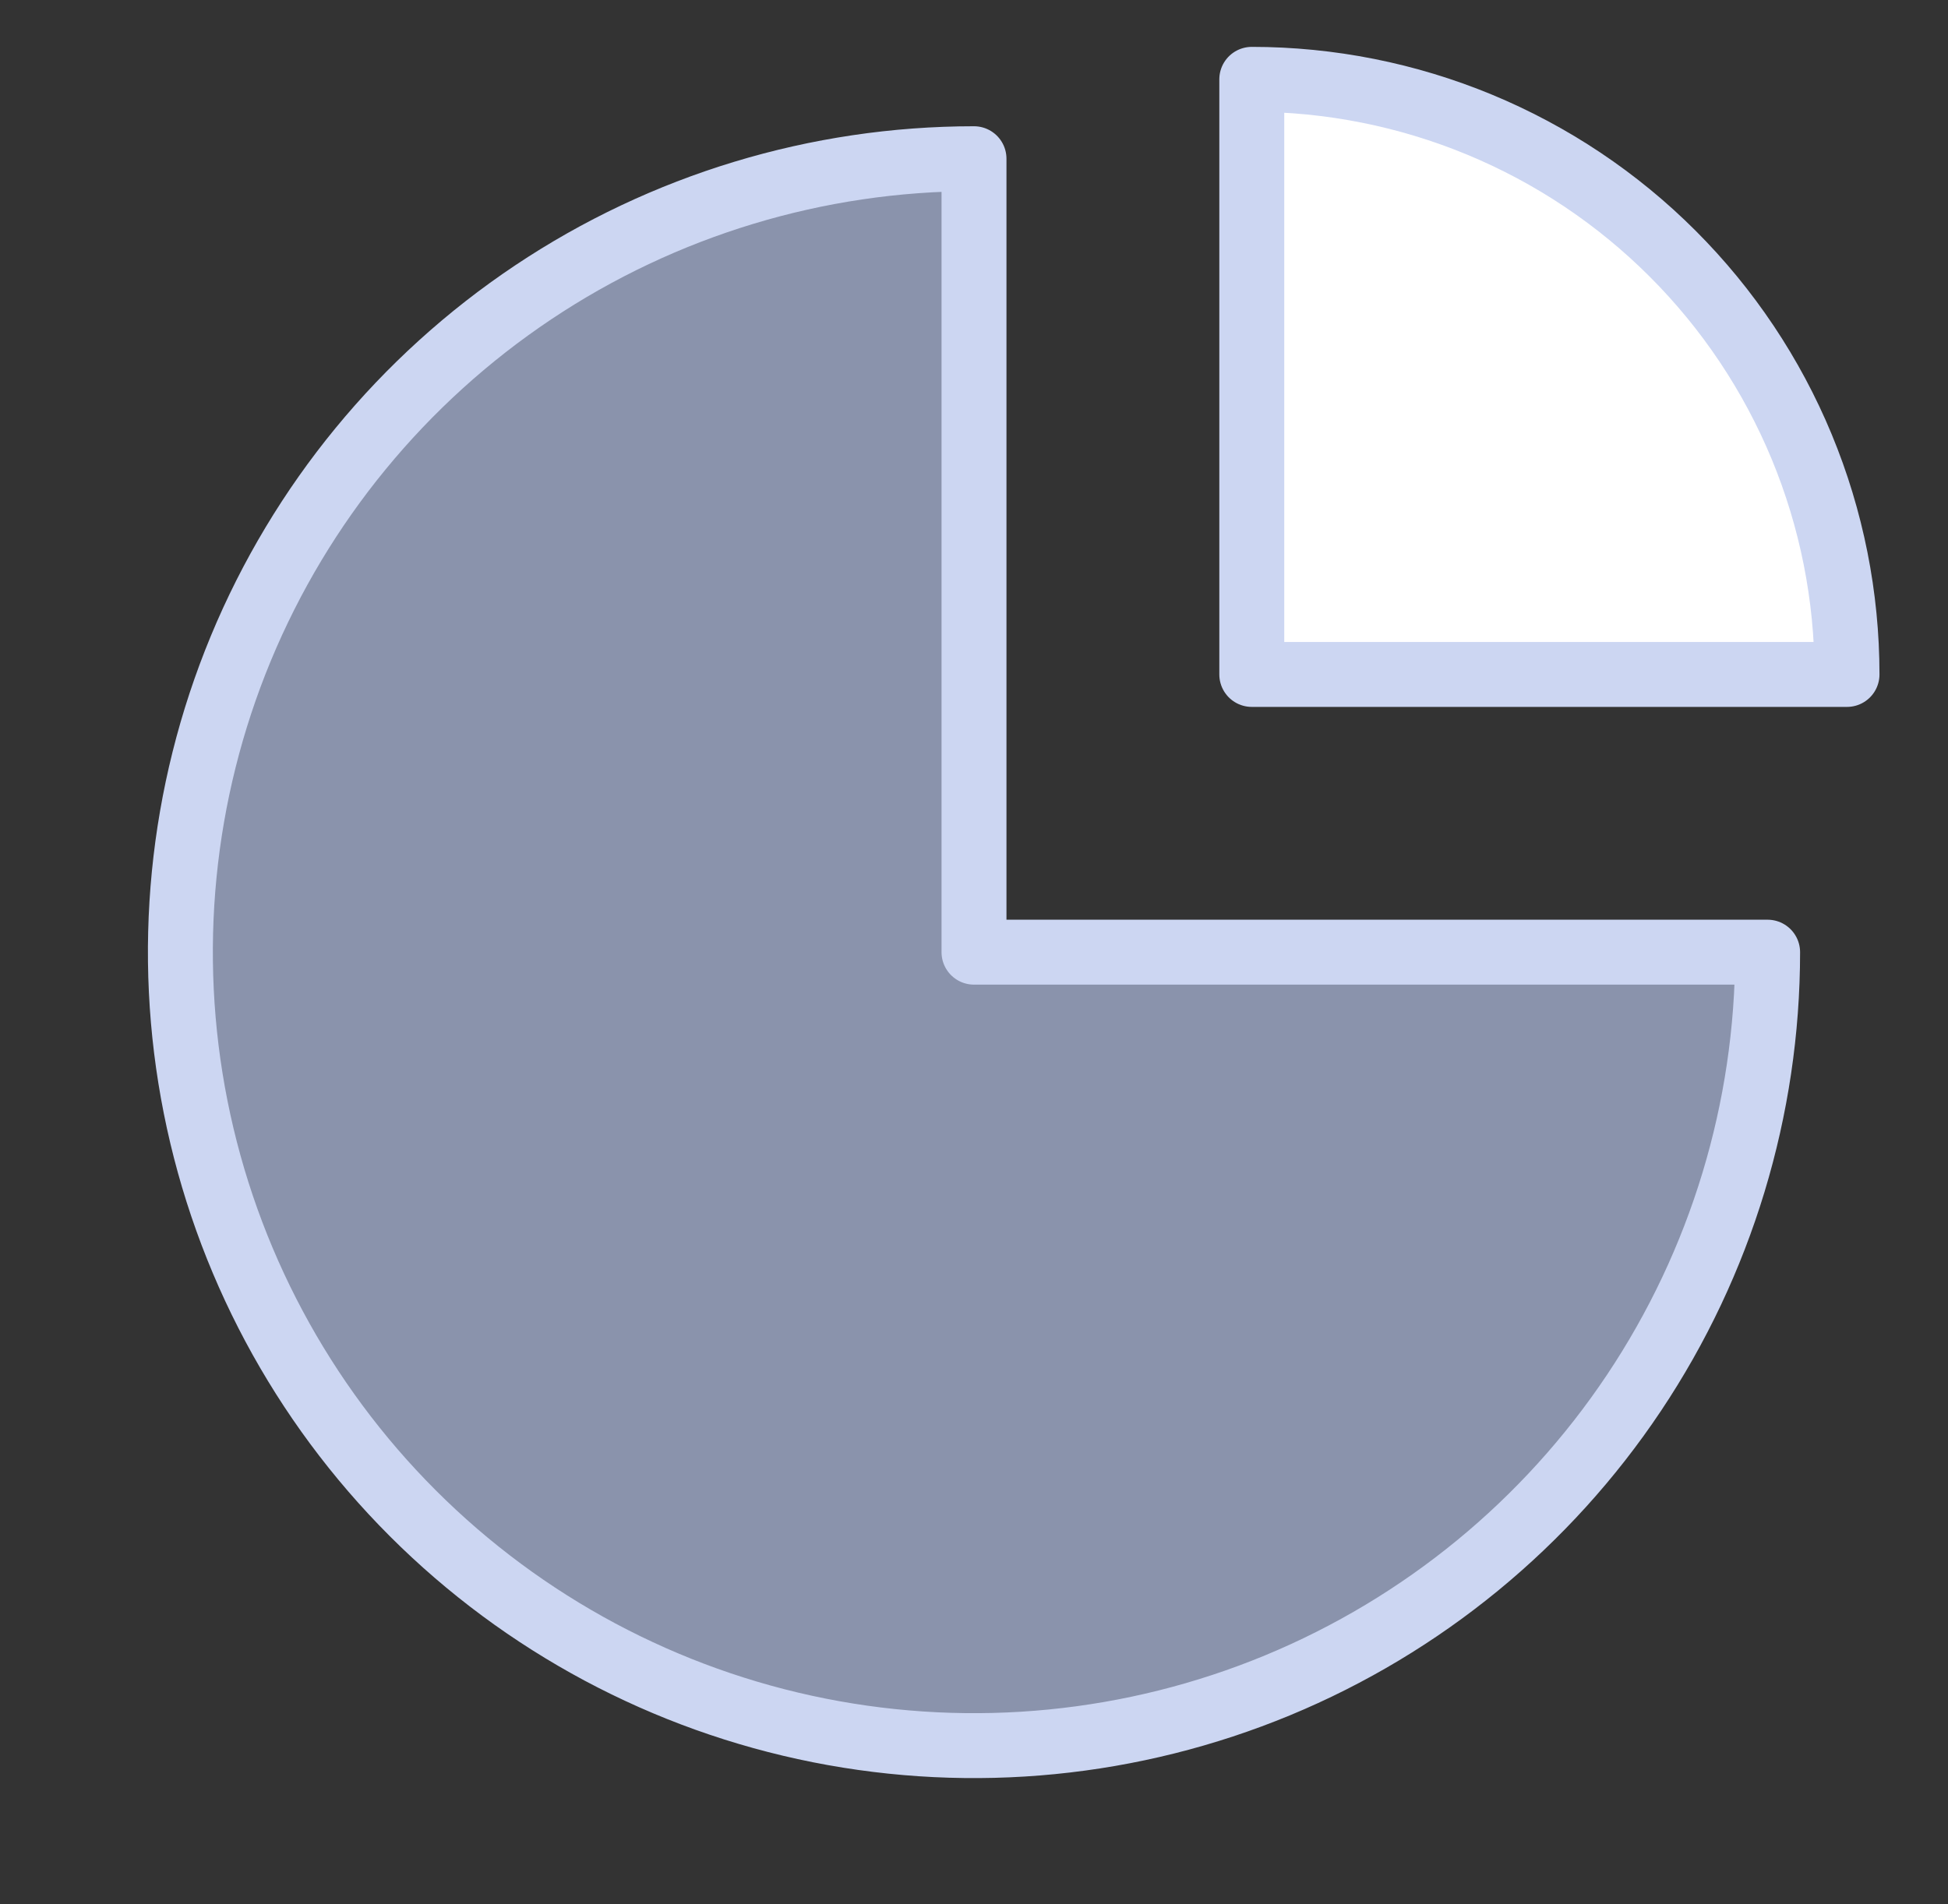 <svg width="45" height="44" viewBox="0 0 45 44" fill="none" xmlns="http://www.w3.org/2000/svg">
<rect x="0" y="0" width="45" height="44" fill="#333333" stroke="none"/>
<path d="M40.833 22C40.833 25.626 39.758 29.171 37.744 32.185C35.729 35.2 32.866 37.55 29.516 38.938C26.166 40.325 22.48 40.688 18.923 39.981C15.367 39.274 12.1 37.528 9.536 34.964C6.972 32.4 5.226 29.133 4.519 25.577C3.812 22.02 4.175 18.334 5.562 14.984C6.95 11.634 9.3 8.771 12.315 6.756C15.329 4.742 18.874 3.667 22.5 3.667V22H40.833Z" fill="#8A93AC" stroke="#CCD6F2" stroke-width="1.5" stroke-linejoin="round"/>
<path d="M42.667 15.583C42.667 13.778 42.311 11.99 41.62 10.321C40.929 8.653 39.916 7.137 38.639 5.861C37.363 4.584 35.847 3.571 34.179 2.88C32.51 2.189 30.722 1.833 28.917 1.833L28.917 15.583H42.667Z" fill="white" stroke="#CCD6F2" stroke-width="1.5" stroke-linejoin="round"/>
</svg>
